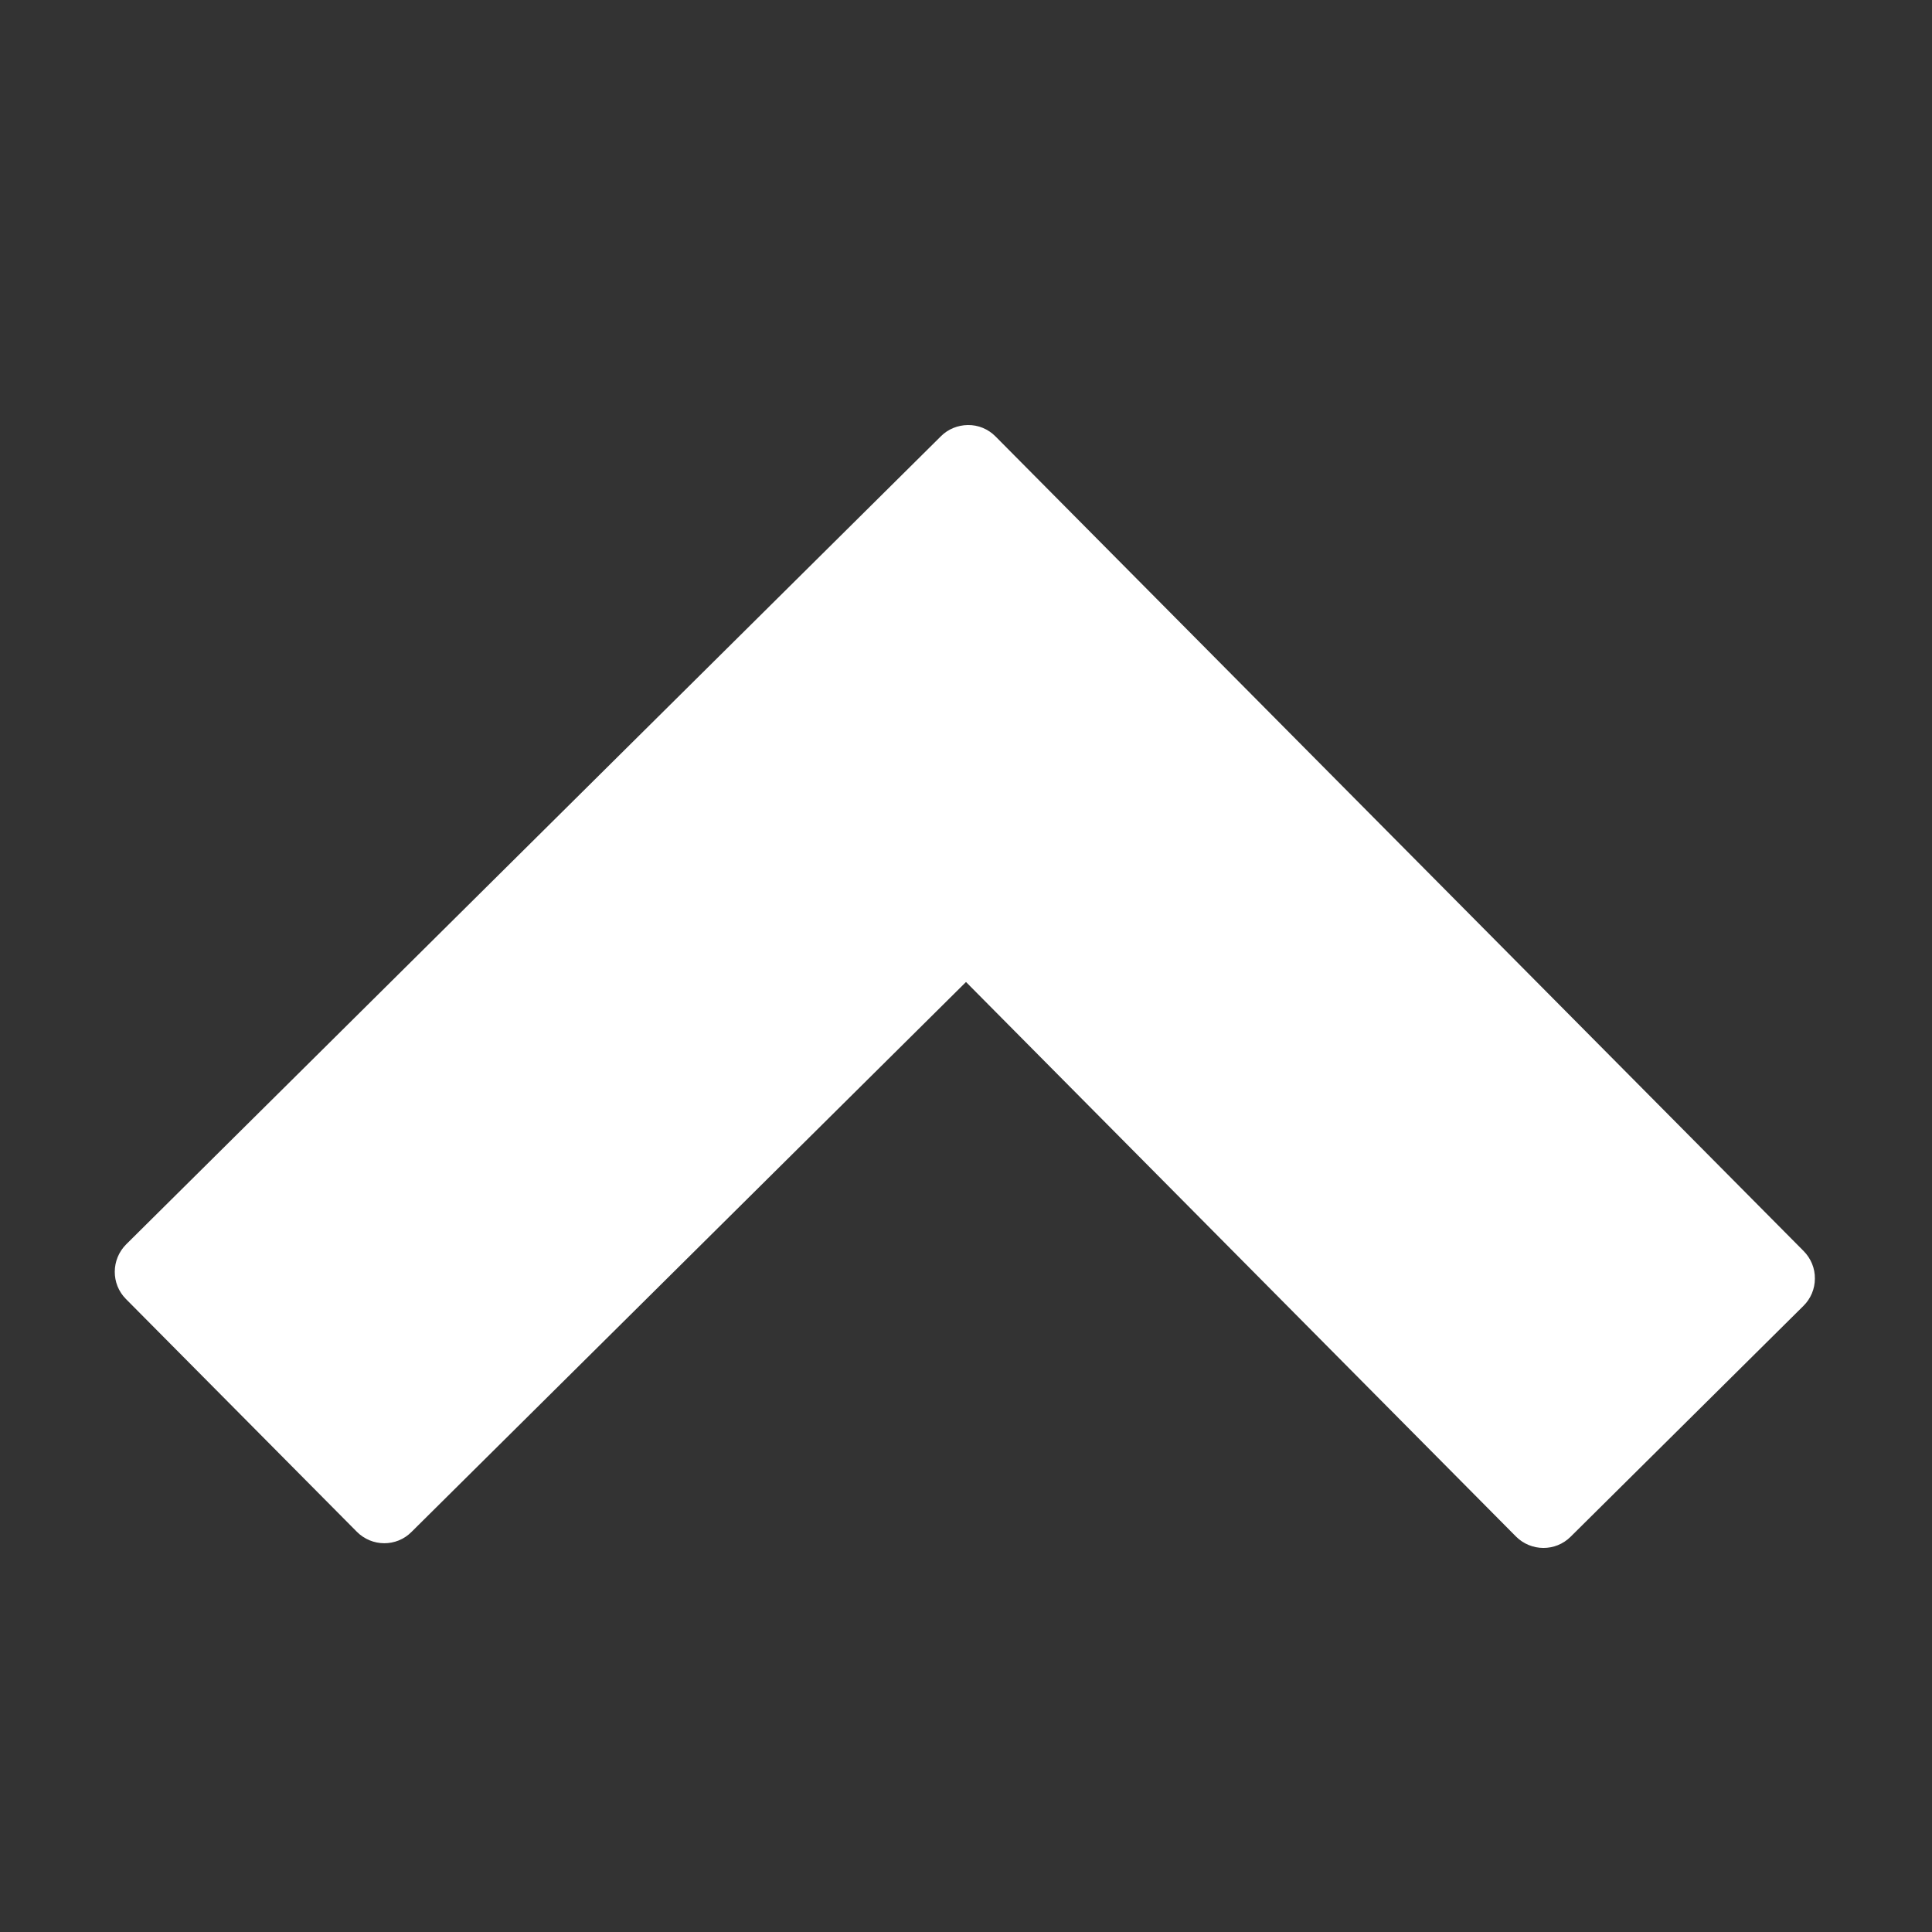 <svg fill="#FFFFFF" xmlns="http://www.w3.org/2000/svg"  viewBox="0 0 50 50" width="56px" height="56px"><rect x="0" y="0" width="50" height="50" fill="#333333" stroke="none"/><path d="M 25.047 11 C 24.785 11.004 24.535 11.105 24.352 11.289 L 3.266 32.203 C 2.875 32.594 2.871 33.227 3.258 33.617 L 9.234 39.641 C 9.625 40.035 10.258 40.039 10.648 39.648 L 25 25.414 L 39.234 39.766 C 39.625 40.156 40.258 40.16 40.648 39.77 L 46.672 33.797 C 46.863 33.609 46.969 33.355 46.969 33.09 C 46.973 32.824 46.867 32.57 46.68 32.379 L 25.766 11.297 C 25.574 11.102 25.316 10.996 25.047 11 Z"/></svg>